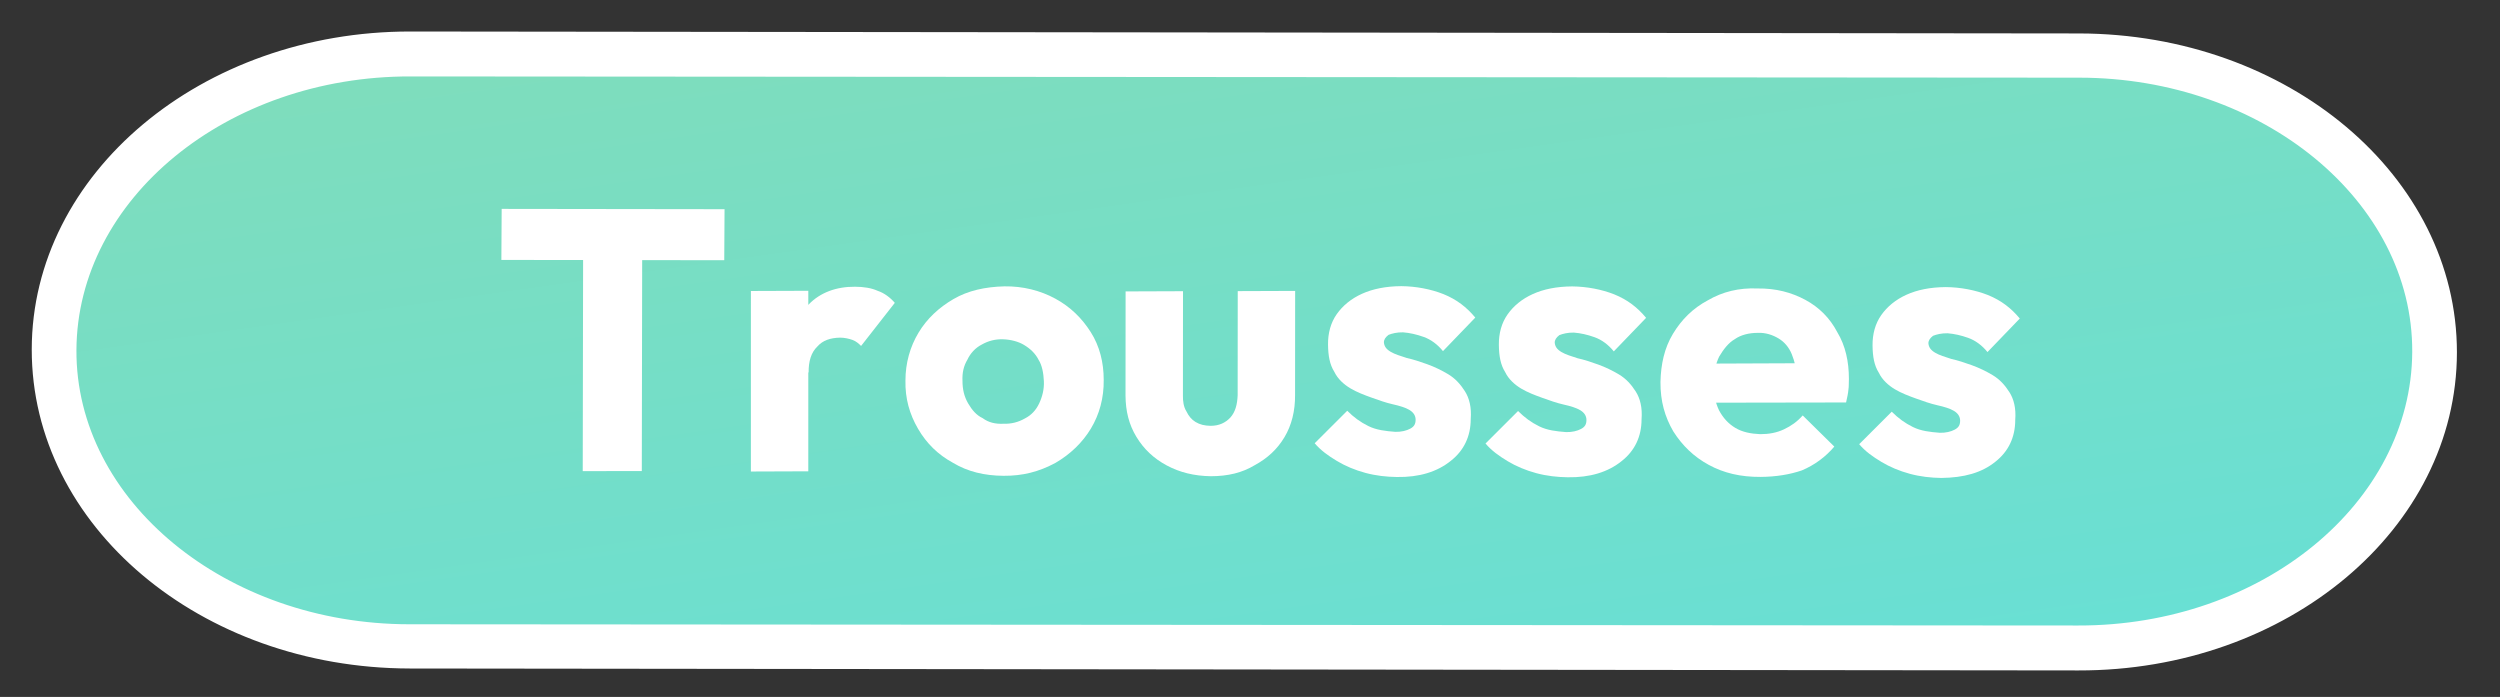 <?xml version="1.0" encoding="utf-8"?>
<!-- Generator: Adobe Illustrator 28.3.0, SVG Export Plug-In . SVG Version: 6.00 Build 0)  -->
<svg version="1.1" id="Calque_1" xmlns="http://www.w3.org/2000/svg" xmlns:xlink="http://www.w3.org/1999/xlink" x="0px" y="0px"
	 viewBox="0 0 336.1 93.7" style="enable-background:new 0 0 336.1 93.7;" xml:space="preserve">
<rect x="0" y="0" width="336.1" height="93.7" fill="#333333" stroke="none"/>
<style type="text/css">
	.st0{fill:url(#SVGID_1_);}
	.st1{fill:#FFFFFF;}
	.st2{enable-background:new    ;}
</style>
<g id="Groupe_738" transform="translate(98.671 -4132.089) rotate(16)">
	<g id="Groupe_296" transform="matrix(0.966, 0.259, -0.259, 0.966, 1096.157, -160.462)">
		<g id="Tracé_143" transform="matrix(0.978, -0.208, 0.208, 0.978, 1050.226, 4017.053)">
			
				<linearGradient id="SVGID_1_" gradientUnits="userSpaceOnUse" x1="4.829" y1="490.515" x2="5.192" y2="488.58" gradientTransform="matrix(277.726 -122.678 -122.967 -37.415 59018.254 18872.465)">
				<stop  offset="0" style="stop-color:#8ADBB0"/>
				<stop  offset="1" style="stop-color:#66E0D7"/>
			</linearGradient>
			<path class="st0" d="M266.8,0L54.6,72.7c-6.2,2.1-12.5,3.1-18.8,3.1c-6.1-0.1-11.9-1.2-17.2-3.2c-5.3-2.1-9.9-5-13.7-8.7
				C1,60.1-1.8,55.6-3.5,50.6S-5.8,40.3-5,34.9c0.7-5.2,2.6-10.4,5.5-15.3c3-4.9,6.9-9.3,11.6-13.1c4.9-3.9,10.6-7,16.7-9.1
				l212.2-72.8c6.2-2.1,12.5-3.1,18.8-3.1c6.1,0.1,11.9,1.2,17.2,3.2c5.3,2.1,9.9,5,13.7,8.7c3.9,3.8,6.7,8.3,8.4,13.3
				c1.7,5,2.2,10.3,1.5,15.7c-0.7,5.2-2.6,10.4-5.5,15.3c-3,4.9-6.9,9.3-11.6,13.1C278.6-5.2,272.9-2.2,266.8,0z"/>
			<path class="st1" d="M29.8,0.3c-23.4,8-37,30.2-30.5,49.4s31,28.3,54.3,20.3L265.8-2.9c23.4-8,37-30.2,30.5-49.4
				s-31-28.3-54.3-20.3L29.8,0.3 M27.8-5.4L240-78.2c26.6-9.1,54.3,1.6,62,24s-7.6,47.9-34.2,57L55.6,75.6c-26.6,9.1-54.3-1.6-62-24
				S1.3,3.7,27.8-5.4z"/>
		</g>
		<g>
			<g class="st2">
				<path class="st1" d="M1102.6,4026l-3.5-5.9l25.7-15.4l3.5,5.9L1102.6,4026z M1126.6,4044.7l-17.9-29.9l6.8-4.1l17.9,29.9
					L1126.6,4044.7z"/>
				<path class="st1" d="M1146,4033.1l-12.5-20.8l6.6-4l12.5,20.8L1146,4033.1z M1145.8,4017.7l-4-0.5c-0.9-2.8-1.1-5.2-0.7-7.4
					c0.5-2.1,1.9-3.9,4.1-5.2c1-0.6,2-1,2.9-1.1c0.9-0.2,1.9-0.1,2.8,0.2l-0.9,7.3c-0.4-0.1-0.9-0.2-1.4-0.1
					c-0.5,0.1-1.1,0.3-1.6,0.6c-1.1,0.7-1.8,1.5-2,2.6C1144.7,4015.2,1145,4016.4,1145.8,4017.7z"/>
				<path class="st1" d="M1175.4,4016.1c-2.2,1.3-4.4,2-6.7,2c-2.3,0.1-4.4-0.4-6.4-1.5c-2-1.1-3.6-2.6-4.8-4.7
					c-1.2-2-1.8-4.2-1.8-6.4c0-2.2,0.6-4.3,1.7-6.3c1.1-2,2.8-3.6,5-5c2.1-1.3,4.4-2,6.7-2.1c2.3-0.1,4.4,0.4,6.4,1.4
					c2,1,3.6,2.6,4.8,4.6c1.3,2.1,1.9,4.3,1.9,6.5c0,2.2-0.6,4.4-1.7,6.4C1179.2,4013.2,1177.6,4014.8,1175.4,4016.1z
					 M1171.8,4010.1c0.9-0.5,1.6-1.2,2.1-2.1c0.5-0.8,0.7-1.7,0.6-2.7c-0.1-1-0.4-2-1-2.9c-0.6-0.9-1.3-1.7-2.1-2.1
					c-0.8-0.5-1.7-0.7-2.7-0.7c-0.9,0-1.9,0.3-2.8,0.8c-0.9,0.5-1.6,1.2-2.1,2.1c-0.5,0.8-0.7,1.8-0.6,2.7c0,1,0.3,1.9,0.9,2.8
					c0.6,1,1.3,1.7,2.2,2.2c0.9,0.5,1.8,0.8,2.7,0.7C1170,4011,1170.9,4010.7,1171.8,4010.1z"/>
				<path class="st1" d="M1199.3,4001.8c-1.9,1.1-3.8,1.7-5.8,1.8c-2,0.1-3.8-0.3-5.5-1.2c-1.7-0.9-3-2.2-4.1-4l-7.2-12l6.6-4
					l7.2,12c0.4,0.7,0.9,1.3,1.5,1.6c0.6,0.4,1.2,0.6,1.8,0.6c0.7,0,1.3-0.2,2-0.6c1-0.6,1.5-1.4,1.7-2.3c0.2-1-0.1-2-0.7-3.1
					l-7.2-12l6.6-4l7.2,12c1.1,1.8,1.7,3.7,1.7,5.6c0,1.9-0.5,3.6-1.5,5.3C1202.7,3999.2,1201.3,4000.6,1199.3,4001.8z"/>
				<path class="st1" d="M1220.8,3989c-1.2,0.7-2.5,1.3-3.9,1.7c-1.4,0.4-2.8,0.6-4.1,0.6c-1.4,0-2.6-0.1-3.8-0.5l1.5-6
					c1.2,0.3,2.3,0.4,3.5,0.3c1.2-0.1,2.3-0.6,3.5-1.2c0.7-0.4,1.2-0.9,1.5-1.4c0.3-0.5,0.3-0.9,0-1.4c-0.3-0.5-0.8-0.7-1.4-0.7
					c-0.6,0-1.4,0.2-2.3,0.5c-0.9,0.3-1.9,0.5-2.9,0.7c-1,0.2-2.1,0.4-3.1,0.4c-1,0-2.1-0.2-3-0.8c-1-0.5-1.8-1.4-2.6-2.7
					c-0.8-1.3-1.2-2.7-1.1-4.1c0.1-1.4,0.6-2.8,1.5-4.1c0.9-1.3,2.2-2.5,4-3.6c1.7-1,3.6-1.7,5.4-2c1.9-0.3,3.6-0.1,5.3,0.5
					l-1.4,6.1c-1.1-0.4-2.2-0.5-3.2-0.3c-1,0.2-1.9,0.5-2.7,0.9c-0.7,0.4-1.2,0.9-1.5,1.3c-0.2,0.5-0.2,0.9,0,1.2
					c0.3,0.4,0.7,0.6,1.4,0.6c0.7,0,1.4-0.2,2.3-0.4c0.9-0.3,1.8-0.5,2.8-0.7c1-0.2,2.1-0.3,3.1-0.3c1.1,0,2.1,0.3,3.1,0.8
					c1,0.5,1.9,1.4,2.6,2.8c1.2,2,1.4,4.1,0.6,6.2C1225.1,3985.6,1223.4,3987.5,1220.8,3989z"/>
				<path class="st1" d="M1240.5,3977.2c-1.2,0.7-2.5,1.3-3.9,1.7c-1.4,0.4-2.8,0.6-4.1,0.6c-1.4,0-2.6-0.1-3.8-0.5l1.5-6
					c1.2,0.3,2.3,0.4,3.5,0.3c1.2-0.1,2.3-0.6,3.5-1.2c0.7-0.4,1.2-0.9,1.5-1.4c0.3-0.5,0.3-0.9,0-1.4c-0.3-0.5-0.8-0.7-1.4-0.7
					c-0.6,0-1.4,0.2-2.3,0.5c-0.9,0.3-1.9,0.5-2.9,0.7c-1,0.2-2.1,0.4-3.1,0.4c-1,0-2.1-0.2-3-0.8c-1-0.5-1.8-1.4-2.6-2.7
					c-0.8-1.3-1.2-2.7-1.1-4.1c0.1-1.4,0.6-2.8,1.5-4.1c0.9-1.3,2.2-2.5,4-3.6c1.7-1,3.6-1.7,5.4-2c1.9-0.3,3.6-0.1,5.3,0.5
					l-1.4,6.1c-1.1-0.4-2.2-0.5-3.2-0.3c-1,0.2-1.9,0.5-2.7,0.9c-0.7,0.4-1.2,0.9-1.5,1.3c-0.2,0.5-0.2,0.9,0,1.2
					c0.3,0.4,0.7,0.6,1.4,0.6s1.4-0.2,2.3-0.4c0.9-0.3,1.8-0.5,2.8-0.7c1-0.2,2.1-0.3,3.1-0.3c1.1,0,2.1,0.3,3.1,0.8
					c1,0.5,1.9,1.4,2.6,2.8c1.2,2,1.4,4.1,0.6,6.2C1244.8,3973.8,1243.1,3975.7,1240.5,3977.2z"/>
				<path class="st1" d="M1262.7,3963.8c-2.3,1.4-4.5,2.1-6.8,2.2c-2.3,0.1-4.4-0.4-6.4-1.4c-2-1.1-3.6-2.6-4.9-4.8
					c-1.2-2.1-1.9-4.2-1.9-6.4c0-2.2,0.5-4.3,1.7-6.3c1.1-2,2.7-3.6,4.9-4.8c2.1-1.3,4.2-1.9,6.3-2s4.1,0.4,5.9,1.5
					c1.9,1,3.4,2.6,4.6,4.6c0.2,0.4,0.5,0.8,0.7,1.3c0.2,0.4,0.4,1,0.6,1.6l-17.9,10.8l-2.7-4.5l15-9.1l-1.7,3.6
					c-0.7-1.2-1.5-2-2.3-2.6c-0.8-0.6-1.7-0.9-2.6-0.9c-0.9,0-1.9,0.2-2.8,0.8c-1,0.6-1.8,1.4-2.2,2.3c-0.5,0.9-0.6,2-0.6,3.1
					c0.1,1.1,0.5,2.3,1.2,3.5c0.7,1.2,1.6,2.1,2.5,2.7c1,0.6,2,0.9,3.1,0.9s2.2-0.4,3.3-1c1-0.6,1.8-1.3,2.4-2.2
					c0.6-0.9,1-1.8,1.2-2.9l5.8,1.4c-0.3,1.8-1,3.5-2.1,5C1265.9,3961.5,1264.5,3962.7,1262.7,3963.8z"/>
				<path class="st1" d="M1283.6,3951.4c-1.2,0.7-2.5,1.3-3.9,1.7c-1.4,0.4-2.8,0.6-4.1,0.6c-1.4,0-2.6-0.1-3.8-0.5l1.5-6
					c1.2,0.3,2.3,0.4,3.5,0.3c1.2-0.1,2.3-0.6,3.5-1.2c0.7-0.4,1.2-0.9,1.5-1.4c0.3-0.5,0.3-0.9,0-1.4c-0.3-0.5-0.8-0.7-1.4-0.7
					c-0.6,0-1.4,0.2-2.3,0.5c-0.9,0.3-1.9,0.5-2.9,0.7c-1,0.2-2.1,0.4-3.1,0.4c-1,0-2.1-0.2-3-0.8c-1-0.5-1.8-1.4-2.6-2.7
					c-0.8-1.3-1.2-2.7-1.1-4.1c0.1-1.4,0.6-2.8,1.5-4.1c0.9-1.3,2.2-2.5,4-3.6c1.7-1,3.6-1.7,5.4-2c1.9-0.3,3.6-0.1,5.3,0.5
					l-1.4,6.1c-1.1-0.4-2.2-0.5-3.2-0.3c-1,0.2-1.9,0.5-2.7,0.9c-0.7,0.4-1.2,0.9-1.5,1.3c-0.2,0.5-0.2,0.9,0,1.2
					c0.3,0.4,0.7,0.6,1.4,0.6c0.7,0,1.4-0.2,2.3-0.4c0.9-0.3,1.8-0.5,2.8-0.7c1-0.2,2.1-0.3,3.1-0.3c1.1,0,2.1,0.3,3.1,0.8
					c1,0.5,1.9,1.4,2.6,2.8c1.2,2,1.4,4.1,0.6,6.2C1287.9,3948,1286.2,3949.8,1283.6,3951.4z"/>
			</g>
		</g>
	</g>
</g>
</svg>
